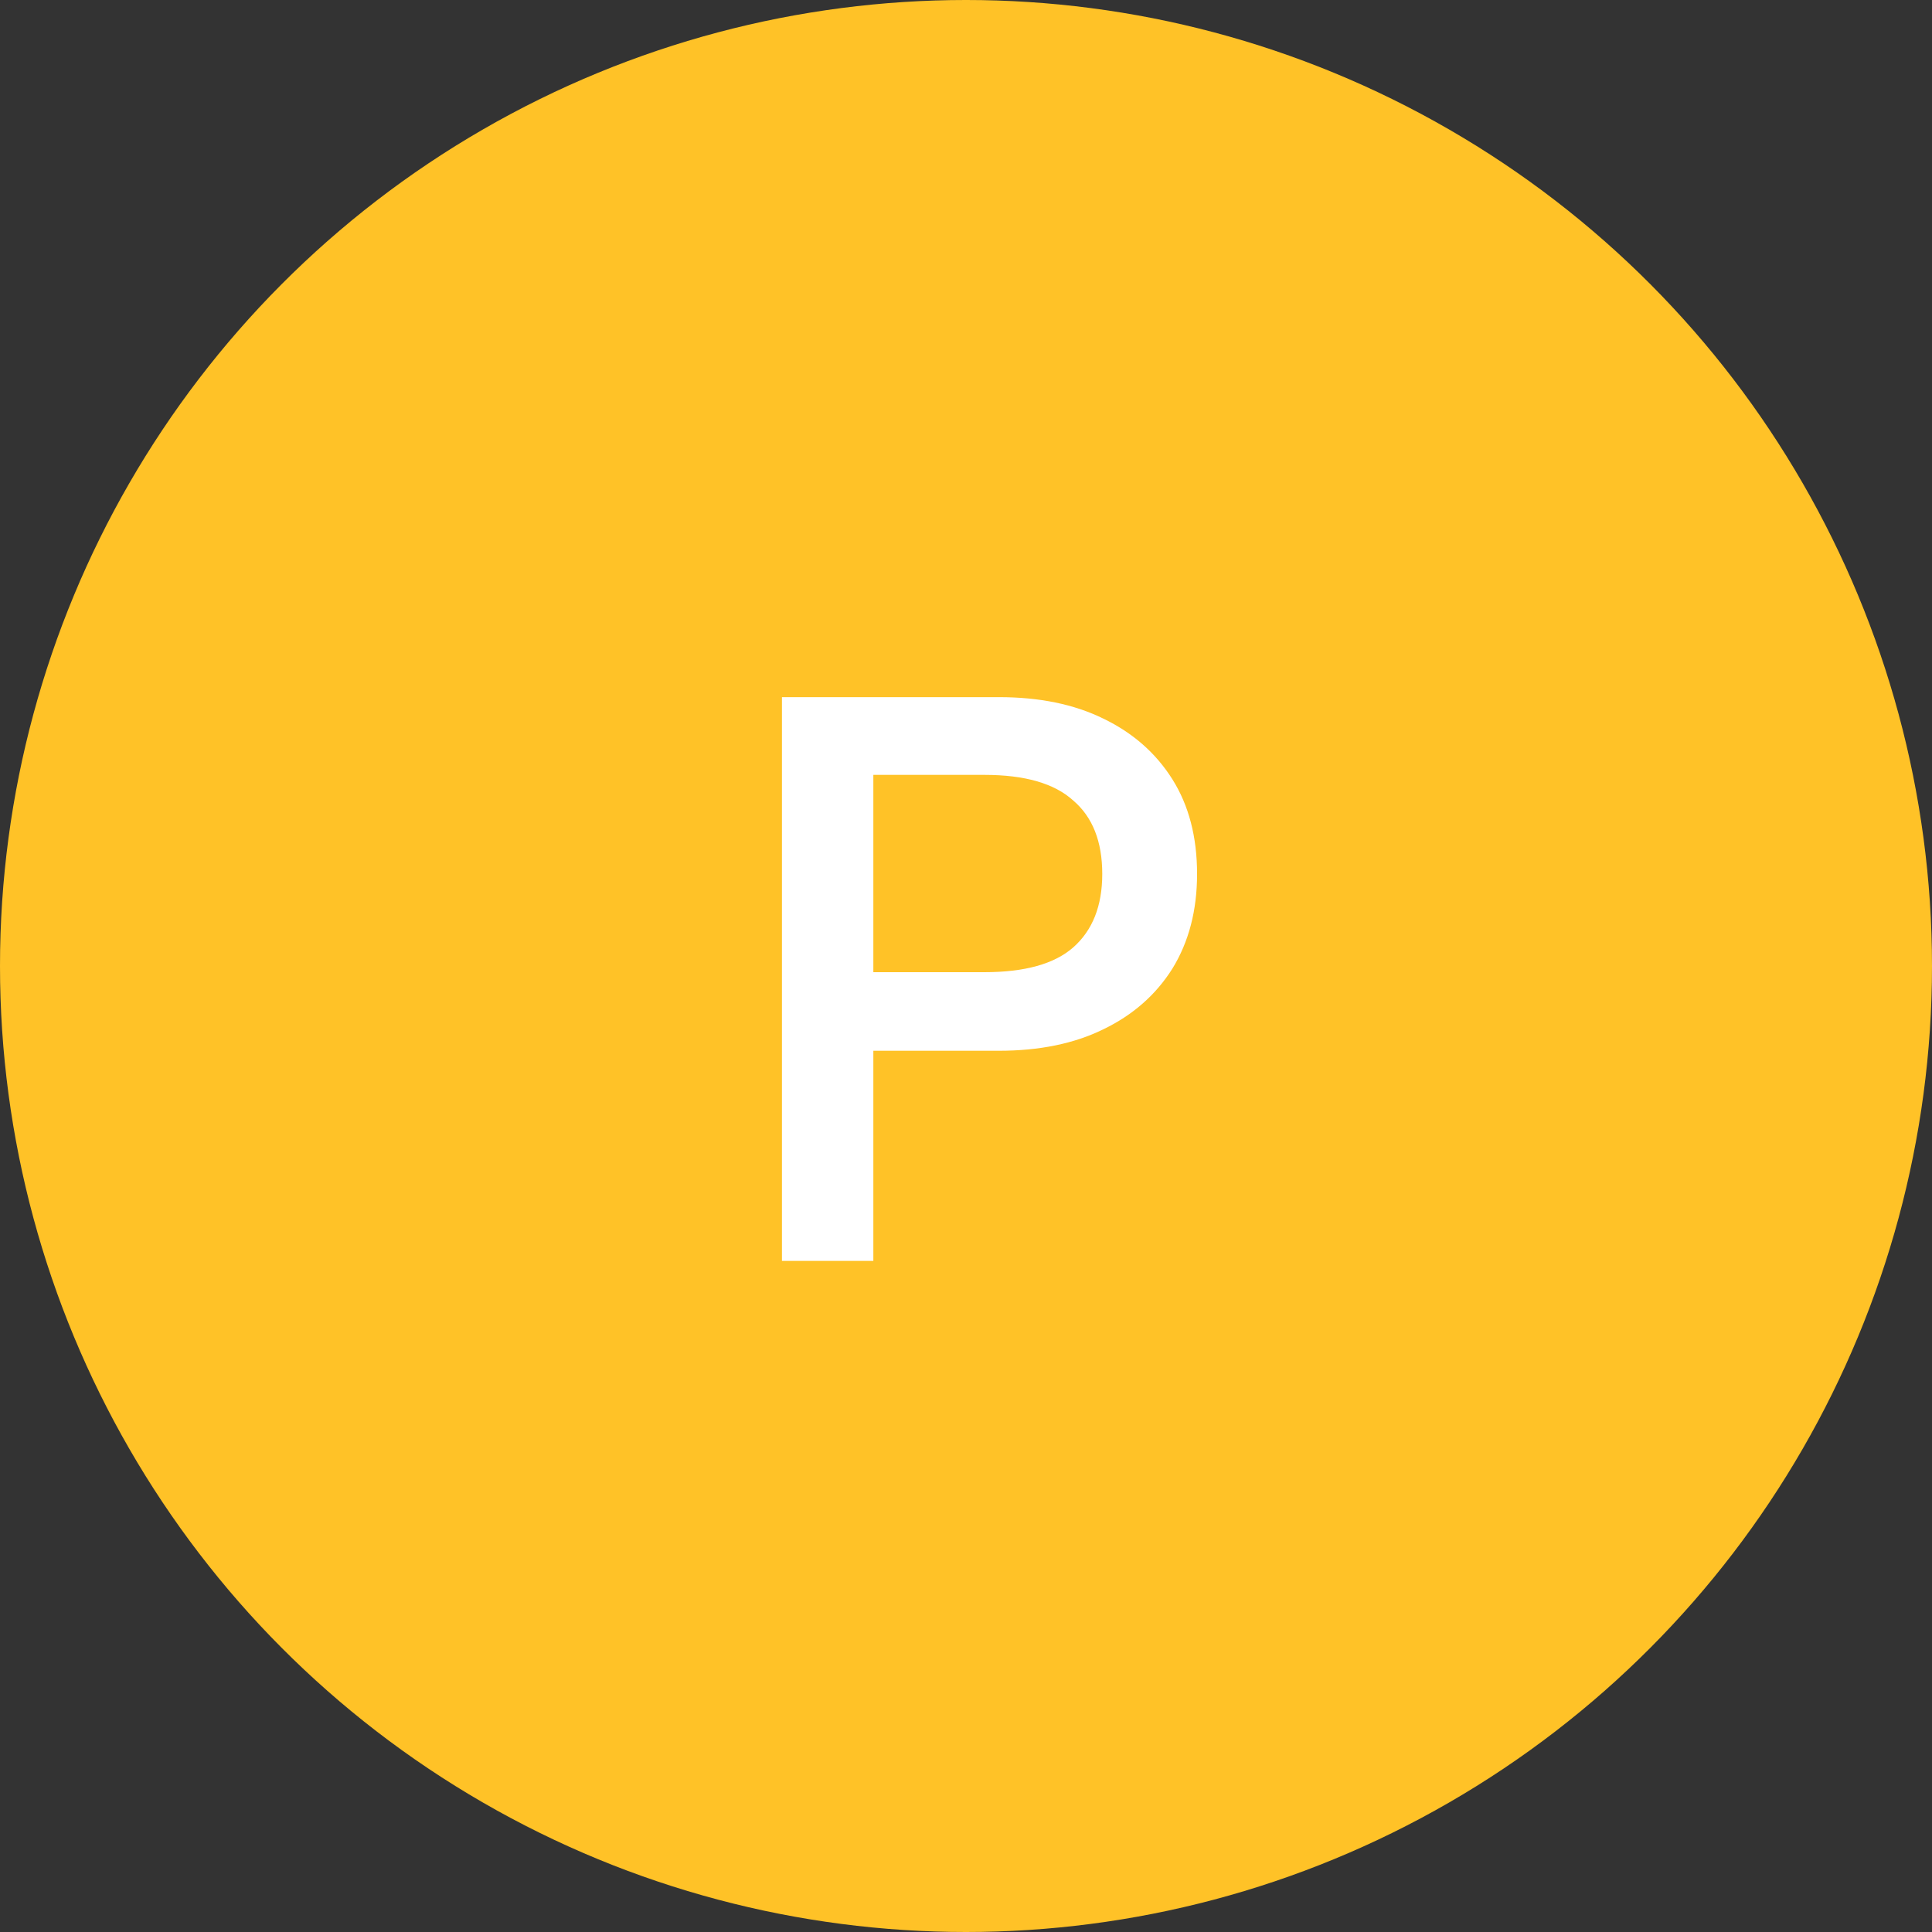 <svg width="95" height="95" viewBox="0 0 95 95" fill="none" xmlns="http://www.w3.org/2000/svg">
<rect x="0" y="0" width="95" height="95" fill="#333333" stroke="none"/>
<circle cx="47.5" cy="47.5" r="47.5" fill="#FFC227"/>
<path d="M49.118 34.28C51.106 34.28 52.814 34.63 54.242 35.33C55.698 36.03 56.832 37.024 57.644 38.312C58.456 39.6 58.862 41.154 58.862 42.974C58.862 44.766 58.456 46.32 57.644 47.636C56.832 48.924 55.698 49.918 54.242 50.618C52.814 51.318 51.106 51.668 49.118 51.668H42.944V62H38.45V34.28H49.118ZM48.404 47.804C50.392 47.804 51.848 47.398 52.772 46.586C53.724 45.746 54.2 44.542 54.2 42.974C54.2 41.378 53.724 40.174 52.772 39.362C51.848 38.522 50.392 38.102 48.404 38.102H42.944V47.804H48.404Z" fill="white"/>
</svg>
